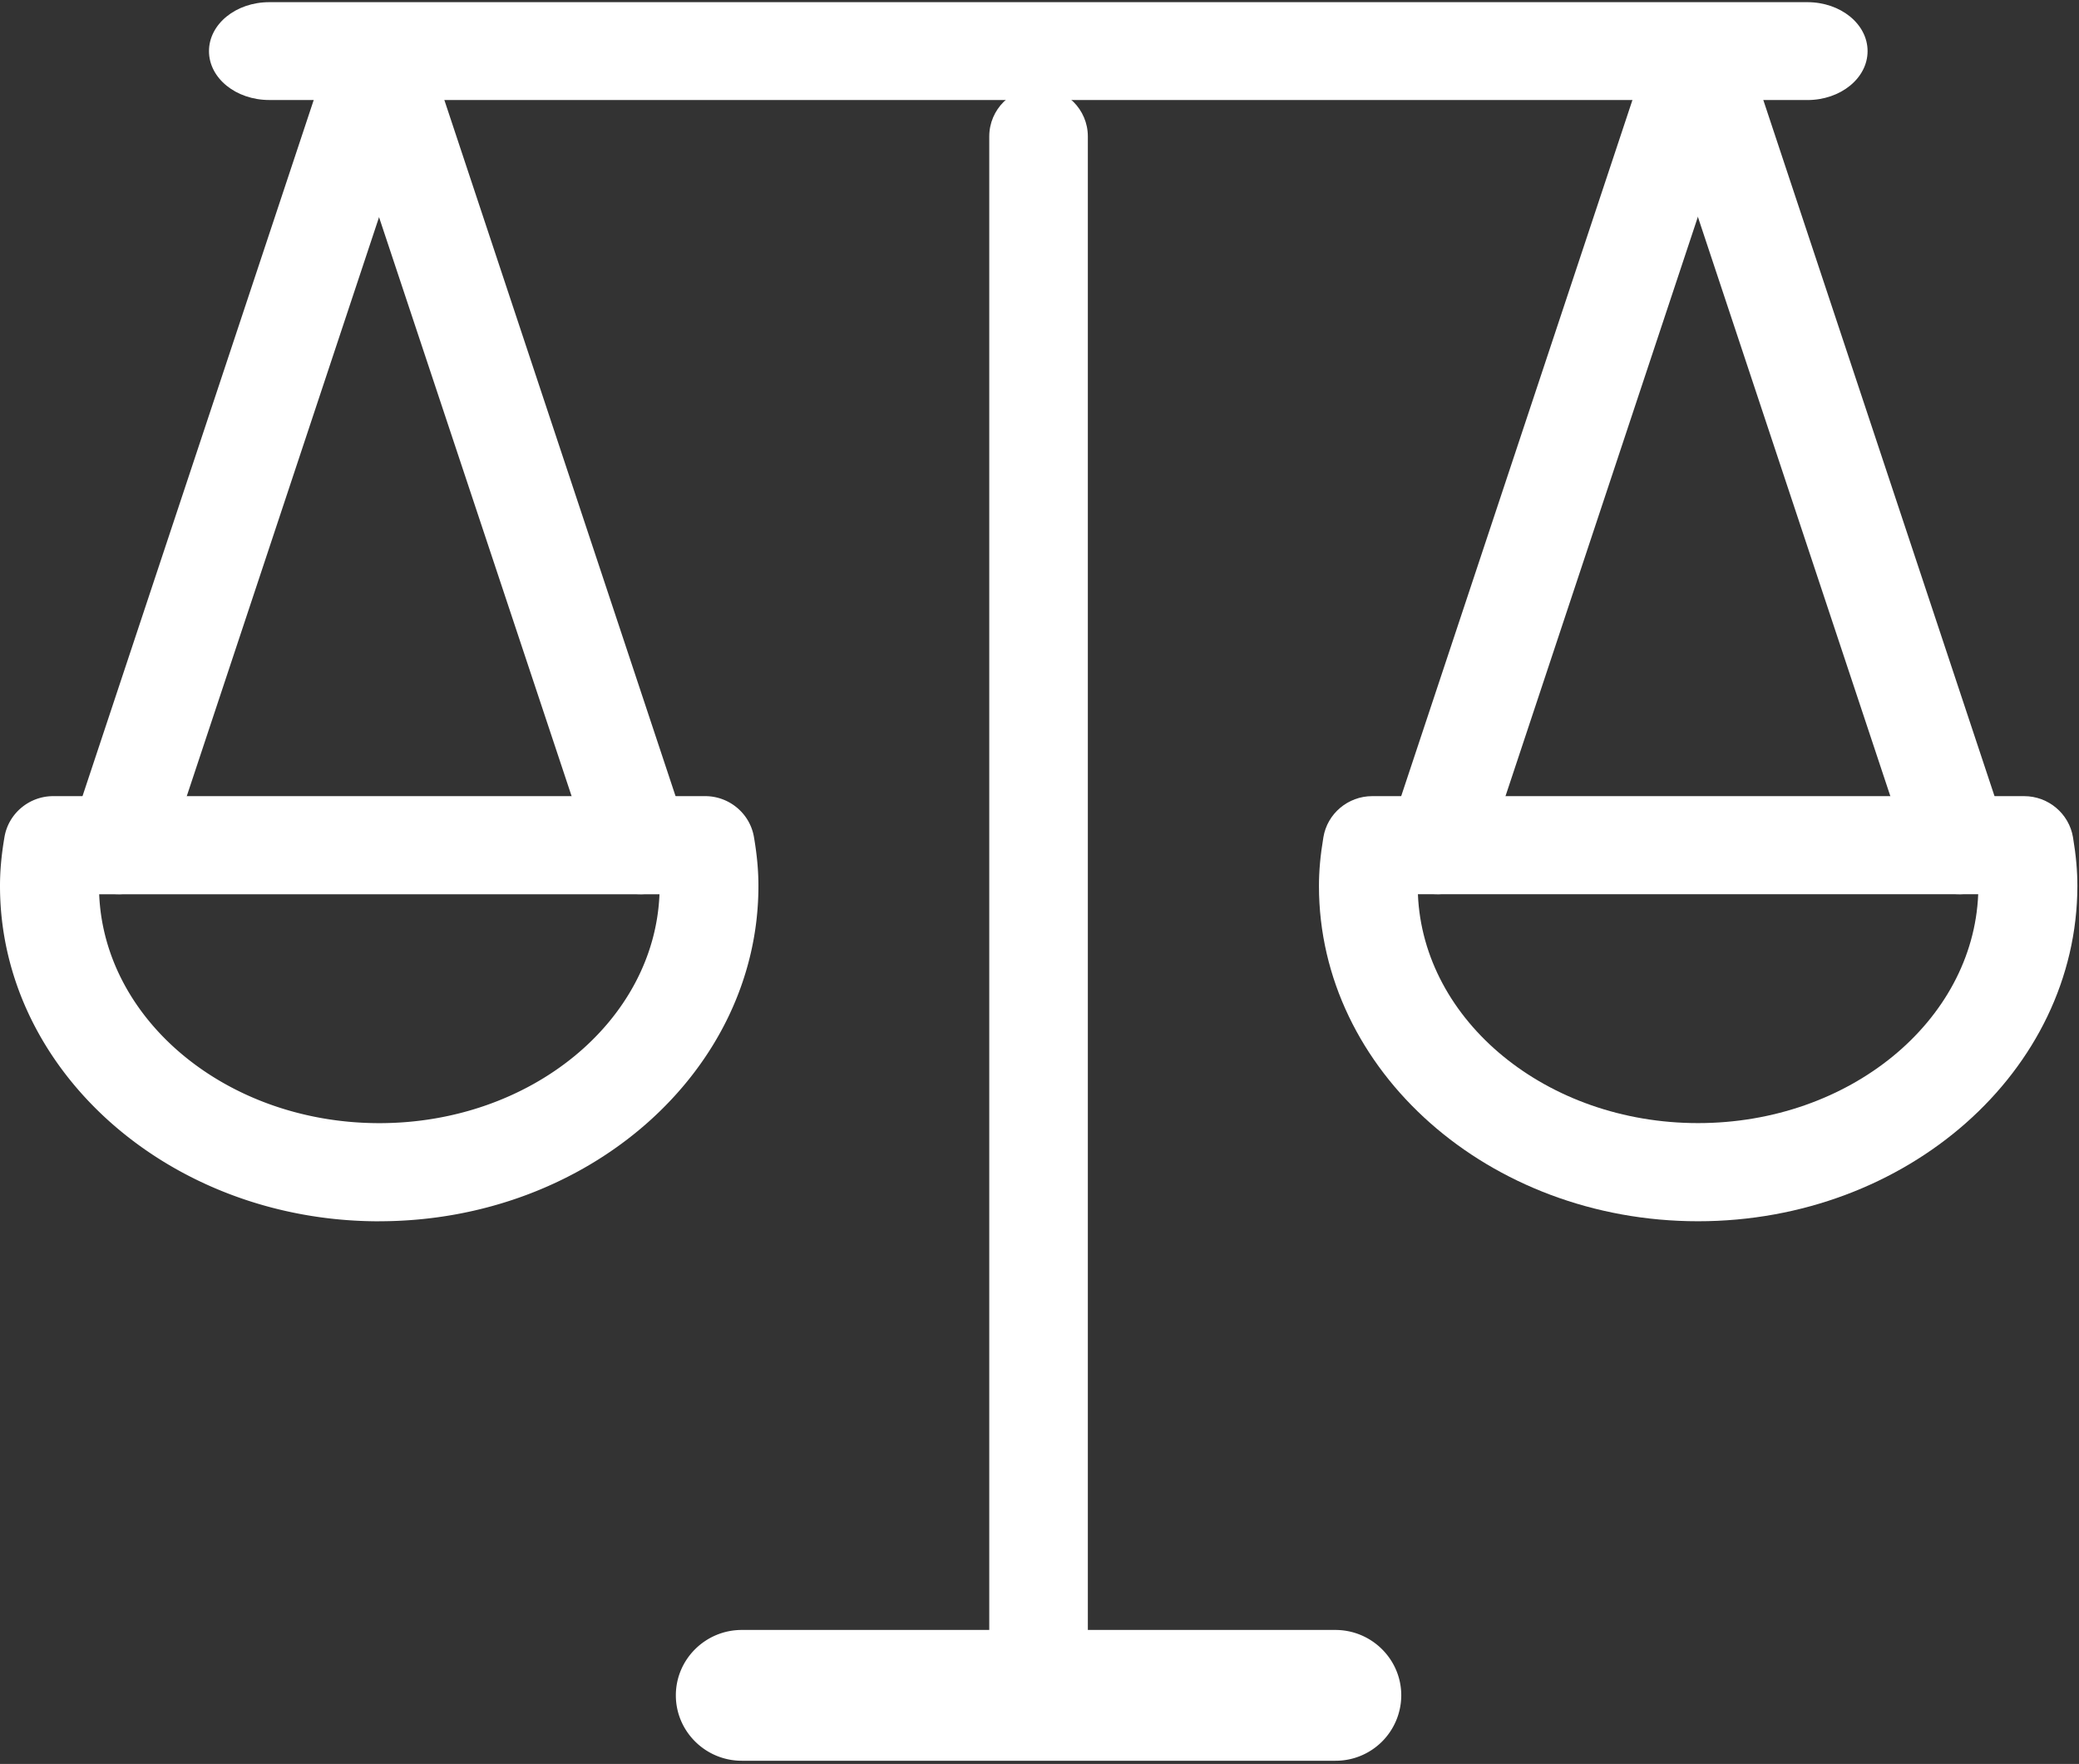 <?xml version="1.0" standalone="no"?><!DOCTYPE svg PUBLIC "-//W3C//DTD SVG 1.1//EN" "http://www.w3.org/Graphics/SVG/1.1/DTD/svg11.dtd"><svg t="1714099172933" class="icon" viewBox="0 0 1207 1024" version="1.1" xmlns="http://www.w3.org/2000/svg" p-id="26004" xmlns:xlink="http://www.w3.org/1999/xlink" width="235.742" height="200"><rect x="0" y="0" width="1207" height="1024" fill="#333333" stroke="none"/><path d="M602.952 986.453c-15.833 0-28.619-12.708-28.619-28.409V79.216c0-15.701 12.787-28.409 28.619-28.409 15.833 0 28.619 12.708 28.619 28.409v878.697c0 15.833-12.787 28.541-28.619 28.541z"  fill="#ffffff" p-id="26005"></path><path d="M775.247 1022.136H430.658c-21.11 0-38.282-17.067-38.282-37.967 0-20.926 17.172-37.967 38.282-37.967h344.589c21.11 0 38.282 17.04 38.282 37.967a38.072 38.072 0 0 1-38.282 37.967zM371.581 519.089c-12.078 0-23.368-7.614-27.307-19.587L192.775 44.032c-4.962-14.966 3.177-31.114 18.248-36.05a28.803 28.803 0 0 1 36.339 18.117l151.342 455.627a28.462 28.462 0 0 1-27.123 37.389z"  fill="#ffffff" p-id="26006"></path><path d="M68.739 519.089c-3.019 0-6.039-0.446-9.058-1.47a28.462 28.462 0 0 1-18.222-36.05L192.801 25.941c4.989-14.966 21.11-23.027 36.339-18.117 15.071 4.962 23.211 21.11 18.222 36.05L96.02 499.528c-4.07 12.078-15.229 19.587-27.307 19.587z m765.611 0c-3.019 0-6.039-0.446-9.058-1.47a28.462 28.462 0 0 1-18.248-36.05L958.411 25.941c4.962-14.966 21.084-23.027 36.313-18.117 15.071 4.962 23.211 21.11 18.248 36.05l-151.342 455.654c-3.938 12.078-15.229 19.587-27.307 19.587z"  fill="#ffffff" p-id="26007"></path><path d="M1137.165 519.089c-12.052 0-23.368-7.614-27.28-19.561L958.543 44.032c-4.989-14.966 3.151-31.114 18.248-36.05a28.803 28.803 0 0 1 36.313 18.117l151.342 455.627a28.436 28.436 0 0 1-27.28 37.389zM220.081 708.976C98.724 708.949 0 621.647 0 514.311c0-8.665 0.761-17.618 2.573-28.252 2.258-13.758 14.31-23.893 28.331-23.893h378.512c13.995 0 26.073 10.135 28.331 23.893 1.812 10.634 2.573 19.587 2.573 28.252 0 107.336-98.724 194.639-220.239 194.639z m-162.501-189.834c3.019 73.675 74.752 132.857 162.658 132.857 87.88 0 159.639-59.182 162.632-132.857H57.58z"  fill="#ffffff" p-id="26008"></path><path d="M985.823 708.949c-121.331 0-220.081-87.303-220.081-194.639 0-8.665 0.788-17.618 2.573-28.252 2.258-13.758 14.31-23.893 28.357-23.893h378.486c14.021 0 26.073 10.135 28.357 23.893 1.785 10.634 2.547 19.587 2.547 28.252-0.158 107.336-98.882 194.639-220.239 194.639z m-162.632-189.834c3.019 73.675 74.752 132.857 162.632 132.857s159.639-59.182 162.658-132.857H823.138z m226.094-461.063H156.304c-19.325 0-34.974-12.682-34.974-28.357 0-15.728 15.649-28.436 35-28.436h892.981c19.325 0 34.947 12.708 34.947 28.409 0 15.701-15.623 28.409-34.974 28.409z"  fill="#ffffff" p-id="26009"></path></svg>